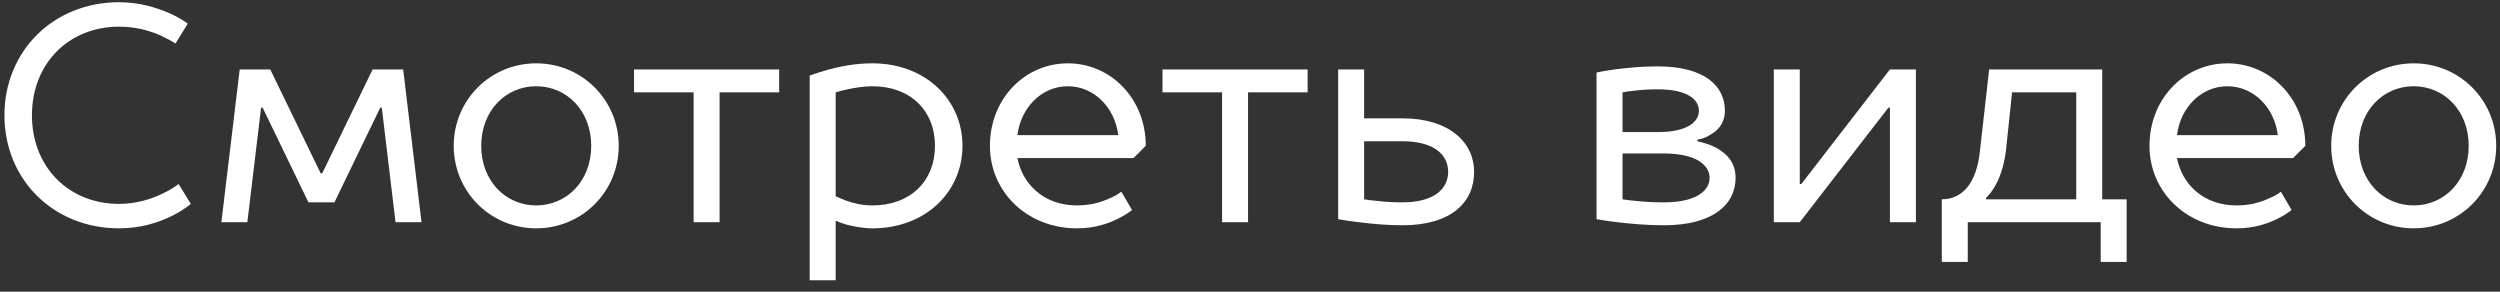 <?xml version="1.0" encoding="UTF-8"?> <svg xmlns="http://www.w3.org/2000/svg" width="180" height="21" viewBox="0 0 180 21" fill="none"><rect x="0" y="0" width="180" height="21" fill="#333333" stroke="none"/> <path d="M8.57 0.16C3.84 0.16 0.32 3.68 0.32 8.3C0.32 12.92 3.84 16.44 8.57 16.44C10.176 16.44 11.386 16.022 12.354 15.56C12.882 15.296 13.344 15.01 13.74 14.68L12.86 13.25C12.508 13.514 12.112 13.756 11.672 13.954C10.902 14.328 9.824 14.68 8.57 14.68C4.962 14.68 2.3 12.04 2.3 8.3C2.3 4.56 4.962 1.92 8.57 1.92C9.736 1.92 10.682 2.184 11.474 2.514C11.892 2.712 12.288 2.91 12.64 3.13L13.52 1.7C13.124 1.414 12.662 1.15 12.156 0.93C11.276 0.556 10.066 0.16 8.57 0.16ZM24.079 14.57L27.379 7.75H27.489L28.479 16H30.349L29.029 5H26.829L23.199 12.48H23.089L19.459 5H17.259L15.939 16H17.809L18.799 7.75H18.909L22.209 14.57H24.079ZM44.548 10.5C44.548 7.2 41.908 4.56 38.608 4.56C35.308 4.56 32.668 7.2 32.668 10.5C32.668 13.8 35.308 16.44 38.608 16.44C41.908 16.44 44.548 13.8 44.548 10.5ZM34.648 10.5C34.648 7.97 36.408 6.21 38.608 6.21C40.808 6.21 42.568 7.97 42.568 10.5C42.568 13.03 40.808 14.79 38.608 14.79C36.408 14.79 34.648 13.03 34.648 10.5ZM45.65 5V6.65H49.94V16H51.81V6.65H56.1V5H45.65ZM62.808 6.21C65.558 6.21 67.318 7.97 67.318 10.5C67.318 13.03 65.558 14.79 62.808 14.79C62.082 14.79 61.466 14.636 60.96 14.46C60.674 14.35 60.41 14.24 60.168 14.13V6.65C60.454 6.562 60.74 6.496 61.026 6.43C61.554 6.32 62.192 6.21 62.808 6.21ZM60.168 15.89C60.41 16 60.674 16.088 60.96 16.176C61.422 16.286 62.082 16.44 62.808 16.44C66.658 16.44 69.298 13.8 69.298 10.5C69.298 7.2 66.658 4.56 62.808 4.56C61.642 4.56 60.586 4.758 59.684 5C59.2 5.132 58.738 5.286 58.298 5.44V20.18H60.168V15.89ZM82.495 10.5C82.495 7.09 79.965 4.56 76.885 4.56C73.805 4.56 71.275 7.09 71.275 10.5C71.275 13.8 73.937 16.44 77.545 16.44C78.777 16.44 79.701 16.132 80.427 15.78C80.845 15.582 81.197 15.362 81.505 15.12L80.735 13.8C80.493 13.998 80.207 14.152 79.877 14.284C79.327 14.548 78.535 14.79 77.545 14.79C75.125 14.79 73.607 13.228 73.255 11.38H81.615L82.495 10.5ZM73.255 9.73C73.497 7.75 74.993 6.21 76.885 6.21C78.777 6.21 80.273 7.75 80.515 9.73H73.255ZM83.699 5V6.65H87.989V16H89.859V6.65H94.149V5H83.699ZM96.347 5V15.78C96.809 15.868 97.315 15.934 97.843 16C98.723 16.11 99.845 16.22 100.967 16.22C104.487 16.22 106.137 14.57 106.137 12.37C106.137 10.28 104.377 8.52 100.967 8.52H98.217V5H96.347ZM100.967 14.57C100.285 14.57 99.647 14.526 99.097 14.46C98.789 14.438 98.503 14.394 98.217 14.35V10.17H100.967C103.277 10.17 104.267 11.16 104.267 12.37C104.267 13.58 103.277 14.57 100.967 14.57ZM122.212 10.06C122.586 9.994 122.916 9.862 123.202 9.664C123.708 9.378 124.192 8.85 124.192 7.97C124.192 6.21 122.762 4.78 119.352 4.78C118.12 4.78 117.108 4.89 116.25 5C115.788 5.066 115.348 5.132 114.952 5.22V15.78C115.414 15.868 115.92 15.934 116.47 16C117.372 16.11 118.56 16.22 119.792 16.22C123.422 16.22 124.962 14.658 124.962 12.81C124.962 11.688 124.324 11.072 123.598 10.654C123.18 10.434 122.718 10.28 122.212 10.17V10.06ZM119.792 11.05C122.19 11.05 123.092 11.93 123.092 12.81C123.092 13.69 122.19 14.57 119.792 14.57C119.022 14.57 118.318 14.526 117.724 14.46C117.394 14.438 117.108 14.394 116.822 14.35V11.05H119.792ZM116.822 9.51V6.65C117.064 6.606 117.306 6.562 117.592 6.54C118.054 6.474 118.67 6.43 119.352 6.43C121.552 6.43 122.322 7.2 122.322 7.97C122.322 8.74 121.552 9.51 119.352 9.51H116.822ZM136.074 5L129.694 13.25H129.584V5H127.714V16H129.584L135.964 7.75H136.074V16H137.944V5H136.074ZM143.219 5L142.559 10.83C142.317 13.272 141.239 14.35 139.809 14.35V18.86H141.679V16H151.249V18.86H153.119V14.35H151.359V5H143.219ZM144.869 6.65H149.489V14.35H142.999V14.24C143.219 14.042 143.417 13.778 143.615 13.448C143.945 12.898 144.275 12.062 144.429 10.83L144.869 6.65ZM165.983 10.5C165.983 7.09 163.453 4.56 160.373 4.56C157.293 4.56 154.763 7.09 154.763 10.5C154.763 13.8 157.425 16.44 161.033 16.44C162.265 16.44 163.189 16.132 163.915 15.78C164.333 15.582 164.685 15.362 164.993 15.12L164.223 13.8C163.981 13.998 163.695 14.152 163.365 14.284C162.815 14.548 162.023 14.79 161.033 14.79C158.613 14.79 157.095 13.228 156.743 11.38H165.103L165.983 10.5ZM156.743 9.73C156.985 7.75 158.481 6.21 160.373 6.21C162.265 6.21 163.761 7.75 164.003 9.73H156.743ZM179.727 10.5C179.727 7.2 177.087 4.56 173.787 4.56C170.487 4.56 167.847 7.2 167.847 10.5C167.847 13.8 170.487 16.44 173.787 16.44C177.087 16.44 179.727 13.8 179.727 10.5ZM169.827 10.5C169.827 7.97 171.587 6.21 173.787 6.21C175.987 6.21 177.747 7.97 177.747 10.5C177.747 13.03 175.987 14.79 173.787 14.79C171.587 14.79 169.827 13.03 169.827 10.5Z" fill="white"></path> </svg> 
